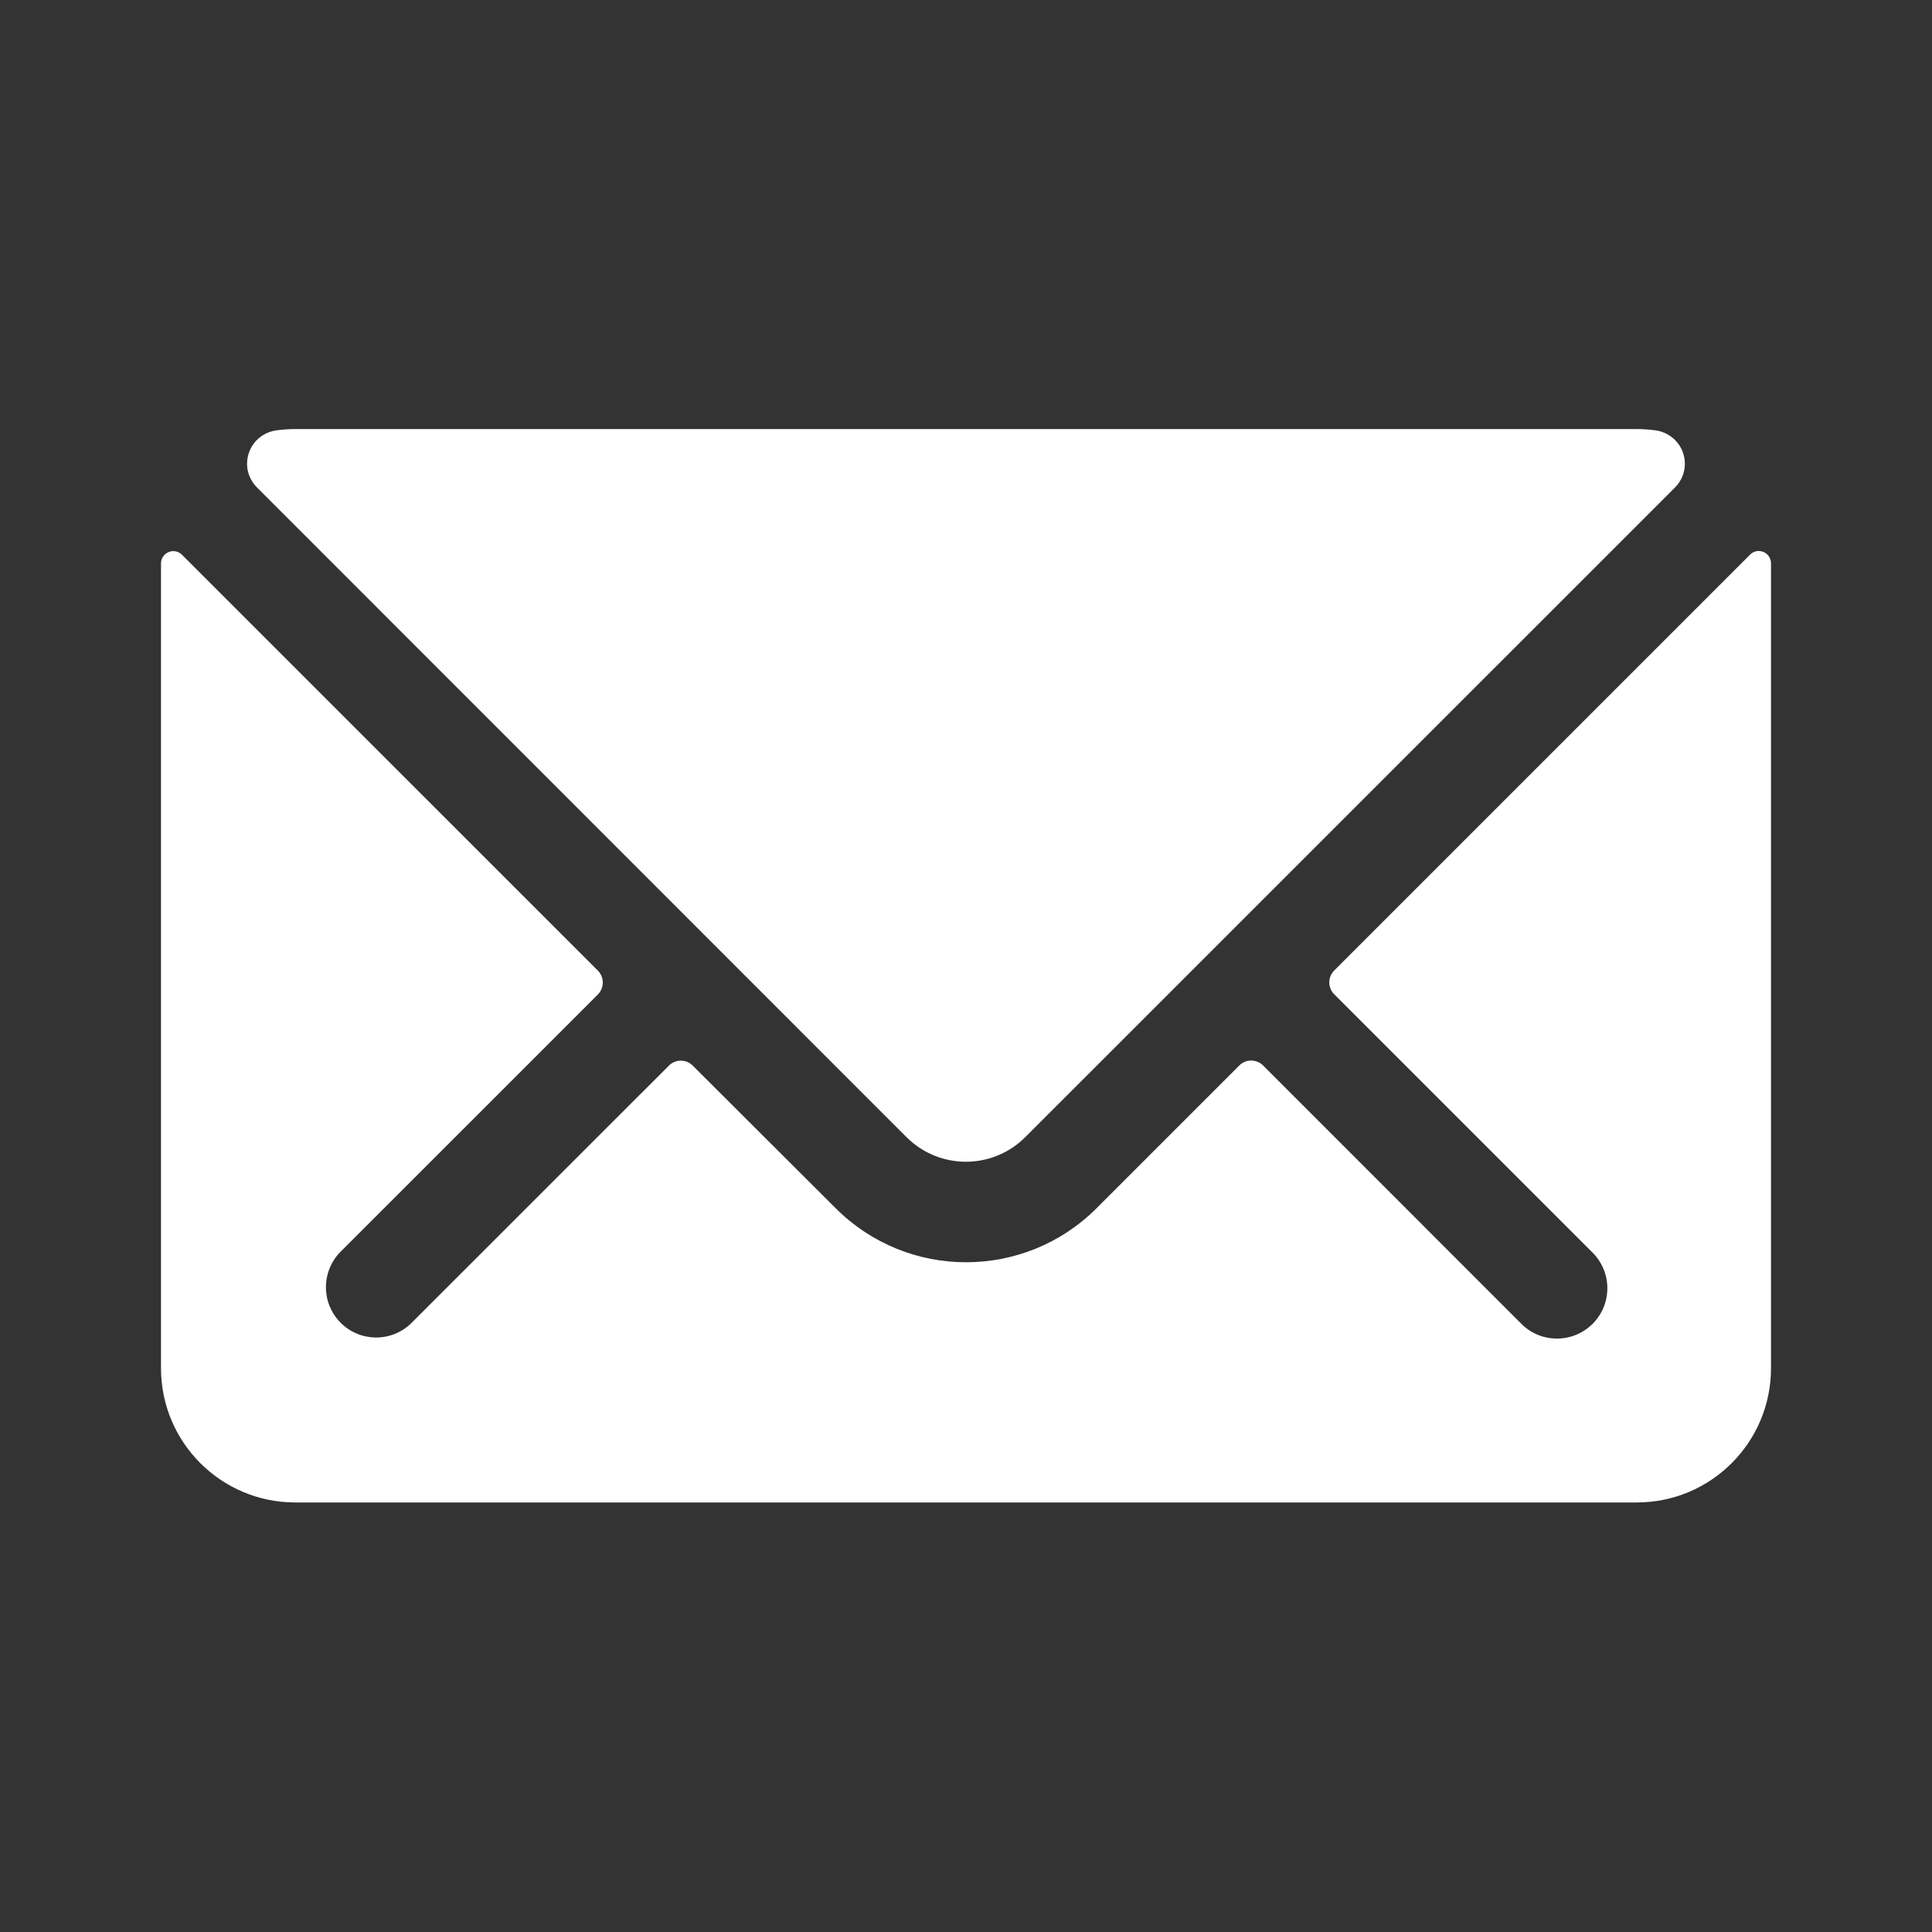 <svg width="24" height="24" viewBox="0 0 24 24" fill="none" xmlns="http://www.w3.org/2000/svg">
<rect x="0" y="0" width="24" height="24" fill="#333333" stroke="none"/>
<path d="M11.262 14.127L3.192 6.055C3.128 5.991 3.087 5.909 3.073 5.82C3.058 5.711 3.086 5.599 3.152 5.511C3.218 5.422 3.317 5.364 3.426 5.347C3.506 5.336 3.587 5.33 3.667 5.33H20.333C20.413 5.33 20.494 5.336 20.573 5.347C20.662 5.361 20.744 5.402 20.808 5.466C20.886 5.544 20.93 5.65 20.93 5.761C20.93 5.871 20.886 5.977 20.808 6.055L12.735 14.127C12.328 14.533 11.669 14.533 11.262 14.127H11.262ZM21.741 6.889C21.762 6.868 21.789 6.853 21.819 6.847C21.848 6.842 21.879 6.845 21.907 6.857C21.934 6.868 21.958 6.888 21.975 6.913C21.991 6.938 22 6.967 22 6.997V16.997C22 17.917 21.254 18.664 20.333 18.664H3.667C2.747 18.664 2 17.917 2 16.997V6.997C2 6.967 2.009 6.938 2.026 6.914C2.043 6.889 2.066 6.87 2.093 6.859C2.121 6.846 2.152 6.843 2.182 6.849C2.211 6.855 2.239 6.869 2.26 6.891L7.428 12.058C7.466 12.097 7.488 12.15 7.488 12.205C7.488 12.261 7.466 12.313 7.428 12.353L4.225 15.555C4.112 15.671 4.049 15.827 4.049 15.989C4.048 16.151 4.111 16.307 4.224 16.424C4.464 16.673 4.859 16.679 5.107 16.439L8.31 13.237C8.349 13.198 8.402 13.176 8.457 13.176C8.513 13.176 8.566 13.198 8.605 13.237L10.381 15.009C11.276 15.904 12.726 15.904 13.622 15.009L15.396 13.235C15.477 13.154 15.608 13.155 15.69 13.235L18.892 16.438C18.898 16.443 18.903 16.448 18.908 16.454C19.156 16.693 19.552 16.685 19.792 16.437C19.907 16.318 19.97 16.158 19.967 15.992C19.964 15.827 19.896 15.669 19.777 15.554L16.574 12.351C16.555 12.332 16.539 12.309 16.529 12.284C16.518 12.258 16.513 12.231 16.513 12.204C16.513 12.176 16.518 12.149 16.529 12.124C16.539 12.098 16.555 12.075 16.574 12.056L21.741 6.889V6.889Z" fill="white"/>
</svg>
